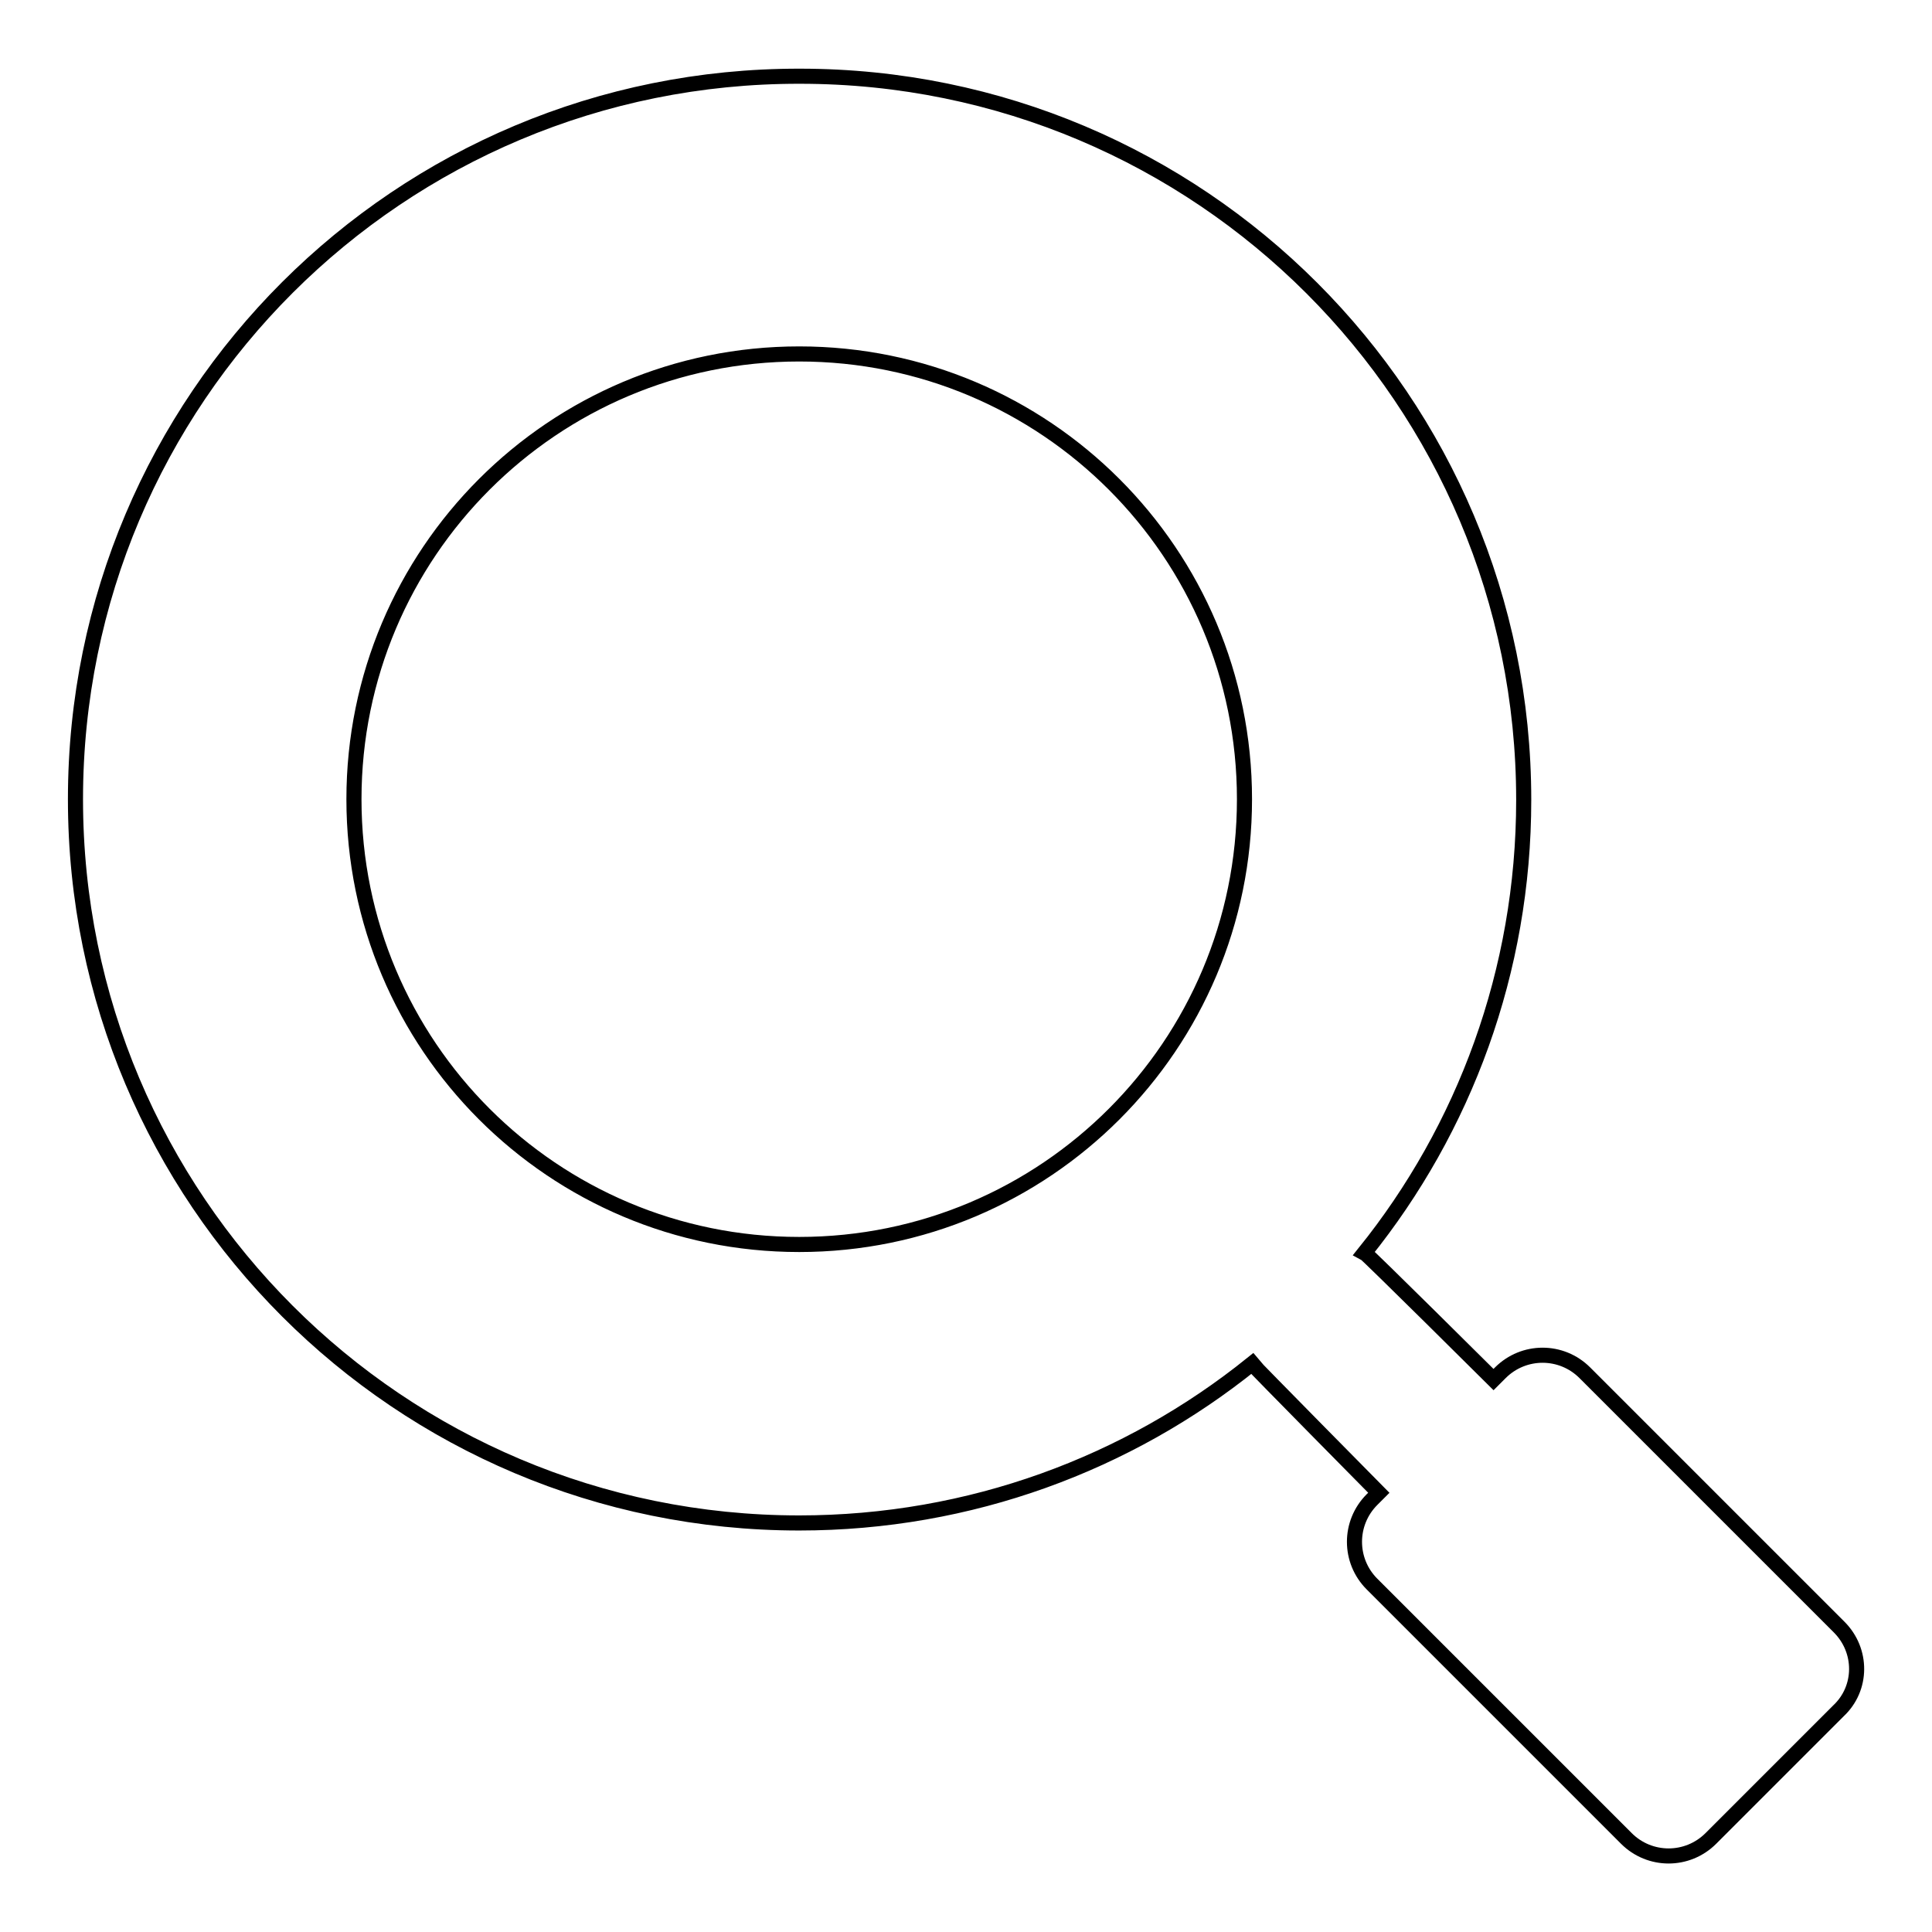 <?xml version="1.0" encoding="utf-8"?>
<!-- Svg Vector Icons : http://www.onlinewebfonts.com/icon -->
<!DOCTYPE svg PUBLIC "-//W3C//DTD SVG 1.1//EN" "http://www.w3.org/Graphics/SVG/1.1/DTD/svg11.dtd">
<svg version="1.1" xmlns="http://www.w3.org/2000/svg" xmlns:xlink="http://www.w3.org/1999/xlink" x="0px" y="0px" viewBox="0 0 256 256" enable-background="new 0 0 256 256" xml:space="preserve">
<g> <path stroke-width="2" fill-opacity="0" stroke="#000000"  d="M243.7,215.6l-33.7-33.7c-3.1-3.1-8.1-3.1-11.2,0l-0.9,0.9c0,0-16.7-16.6-17.1-16.8 c13.2-16.4,21.1-37.3,21.1-60c0-53-42.9-95.9-95.9-95.9C52.9,10,10,52.9,10,105.9c0,53,42.9,95.9,95.9,95.9 c22.7,0,43.6-7.9,60-21.1c0.3,0.4,16.8,17.1,16.8,17.1l-0.9,0.9c-3.1,3.1-3.1,8.1,0,11.2l33.7,33.7c3.1,3.1,8.1,3.1,11.2,0 l16.9-16.9C246.8,223.7,246.8,218.7,243.7,215.6z M105.9,164.9c-32.6,0-59-26.4-59-59c0-32.6,26.4-59,59-59c32.6,0,59,26.4,59,59 C164.9,138.5,138.5,164.9,105.9,164.9z"/></g>
</svg>